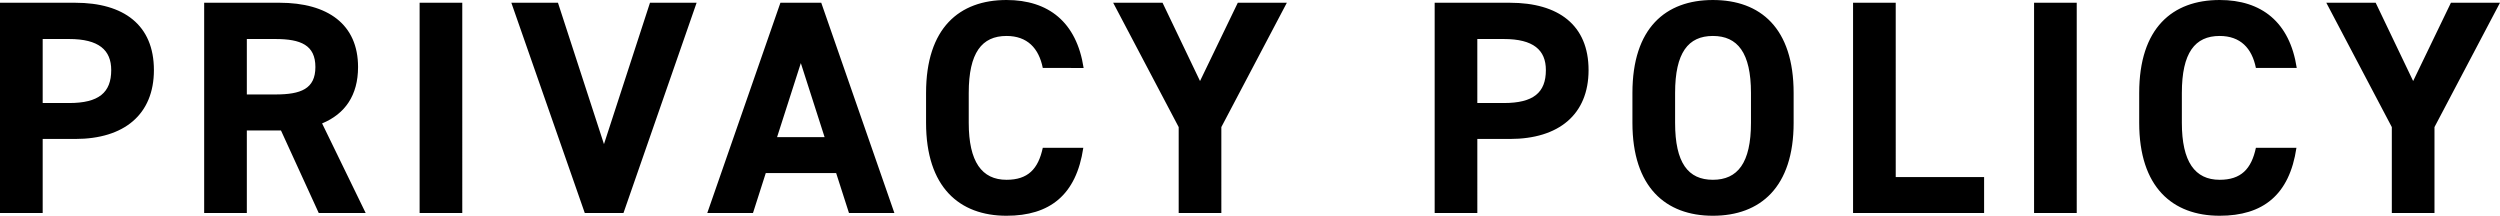 <svg xmlns="http://www.w3.org/2000/svg" width="508.648" height="43.896" viewBox="0 0 508.648 43.896"><path d="M19.53-15.066c9.92,0,16-4.96,16-14.012,0-9.176-6.138-13.7-16-13.7H4.216V0H12.9V-15.066ZM12.9-22.382V-35.4H18.29c6.014,0,8.556,2.232,8.556,6.324,0,4.588-2.542,6.7-8.556,6.7ZM78.616,0,69.75-18.228c4.65-1.922,7.316-5.7,7.316-11.47,0-8.68-6.138-13.082-16-13.082H45.756V0h8.68V-16.8H61.38L69.068,0ZM54.436-24.118V-35.4h5.828c5.146,0,8.122,1.24,8.122,5.7s-2.976,5.58-8.122,5.58ZM98.27-42.78H89.59V0h8.68Zm9.982,0L123.194,0h7.874l14.88-42.78h-9.486L127.1-14.012,117.738-42.78ZM157.418,0l2.6-8.122h14.322L176.948,0h9.238l-14.88-42.78H163L148.118,0Zm9.734-30.5,4.836,15.066h-9.672Zm57.536.992C223.262-38.874,217.5-43.338,209-43.338c-9.61,0-16.368,5.7-16.368,18.91v6.076C192.634-5.27,199.392.558,209,.558c8.8,0,14.2-4.216,15.624-13.826H216.38c-.93,4.34-3.038,6.51-7.378,6.51-5.022,0-7.688-3.658-7.688-11.594v-6.076c0-8.184,2.666-11.594,7.688-11.594,4.216,0,6.572,2.48,7.378,6.51ZM230.7-42.78l13.33,25.3V0h8.68V-17.484l13.33-25.3H256.06l-7.688,15.934L240.746-42.78Zm80.724,27.714c9.92,0,16-4.96,16-14.012,0-9.176-6.138-13.7-16-13.7H296.112V0h8.68V-15.066Zm-6.634-7.316V-35.4h5.394c6.014,0,8.556,2.232,8.556,6.324,0,4.588-2.542,6.7-8.556,6.7Zm64.356,4.03v-6.076c0-13.206-6.758-18.91-16.43-18.91-9.61,0-16.368,5.7-16.368,18.91v6.076c0,13.082,6.758,18.91,16.368,18.91C362.39.558,369.148-5.27,369.148-18.352ZM345.03-24.428c0-8.184,2.666-11.594,7.688-11.594s7.75,3.41,7.75,11.594v6.076c0,8.184-2.728,11.594-7.75,11.594s-7.688-3.41-7.688-11.594ZM389.918-42.78h-8.68V0H407.9V-7.316h-17.98Zm36.828,0h-8.68V0h8.68ZM471.51-29.512c-1.426-9.362-7.192-13.826-15.686-13.826-9.61,0-16.368,5.7-16.368,18.91v6.076c0,13.082,6.758,18.91,16.368,18.91,8.8,0,14.2-4.216,15.624-13.826H463.2c-.93,4.34-3.038,6.51-7.378,6.51-5.022,0-7.688-3.658-7.688-11.594v-6.076c0-8.184,2.666-11.594,7.688-11.594,4.216,0,6.572,2.48,7.378,6.51Zm6.014-13.268,13.33,25.3V0h8.68V-17.484l13.33-25.3h-9.982l-7.688,15.934L487.568-42.78Z" transform="translate(-4.216 43.338)"/></svg>